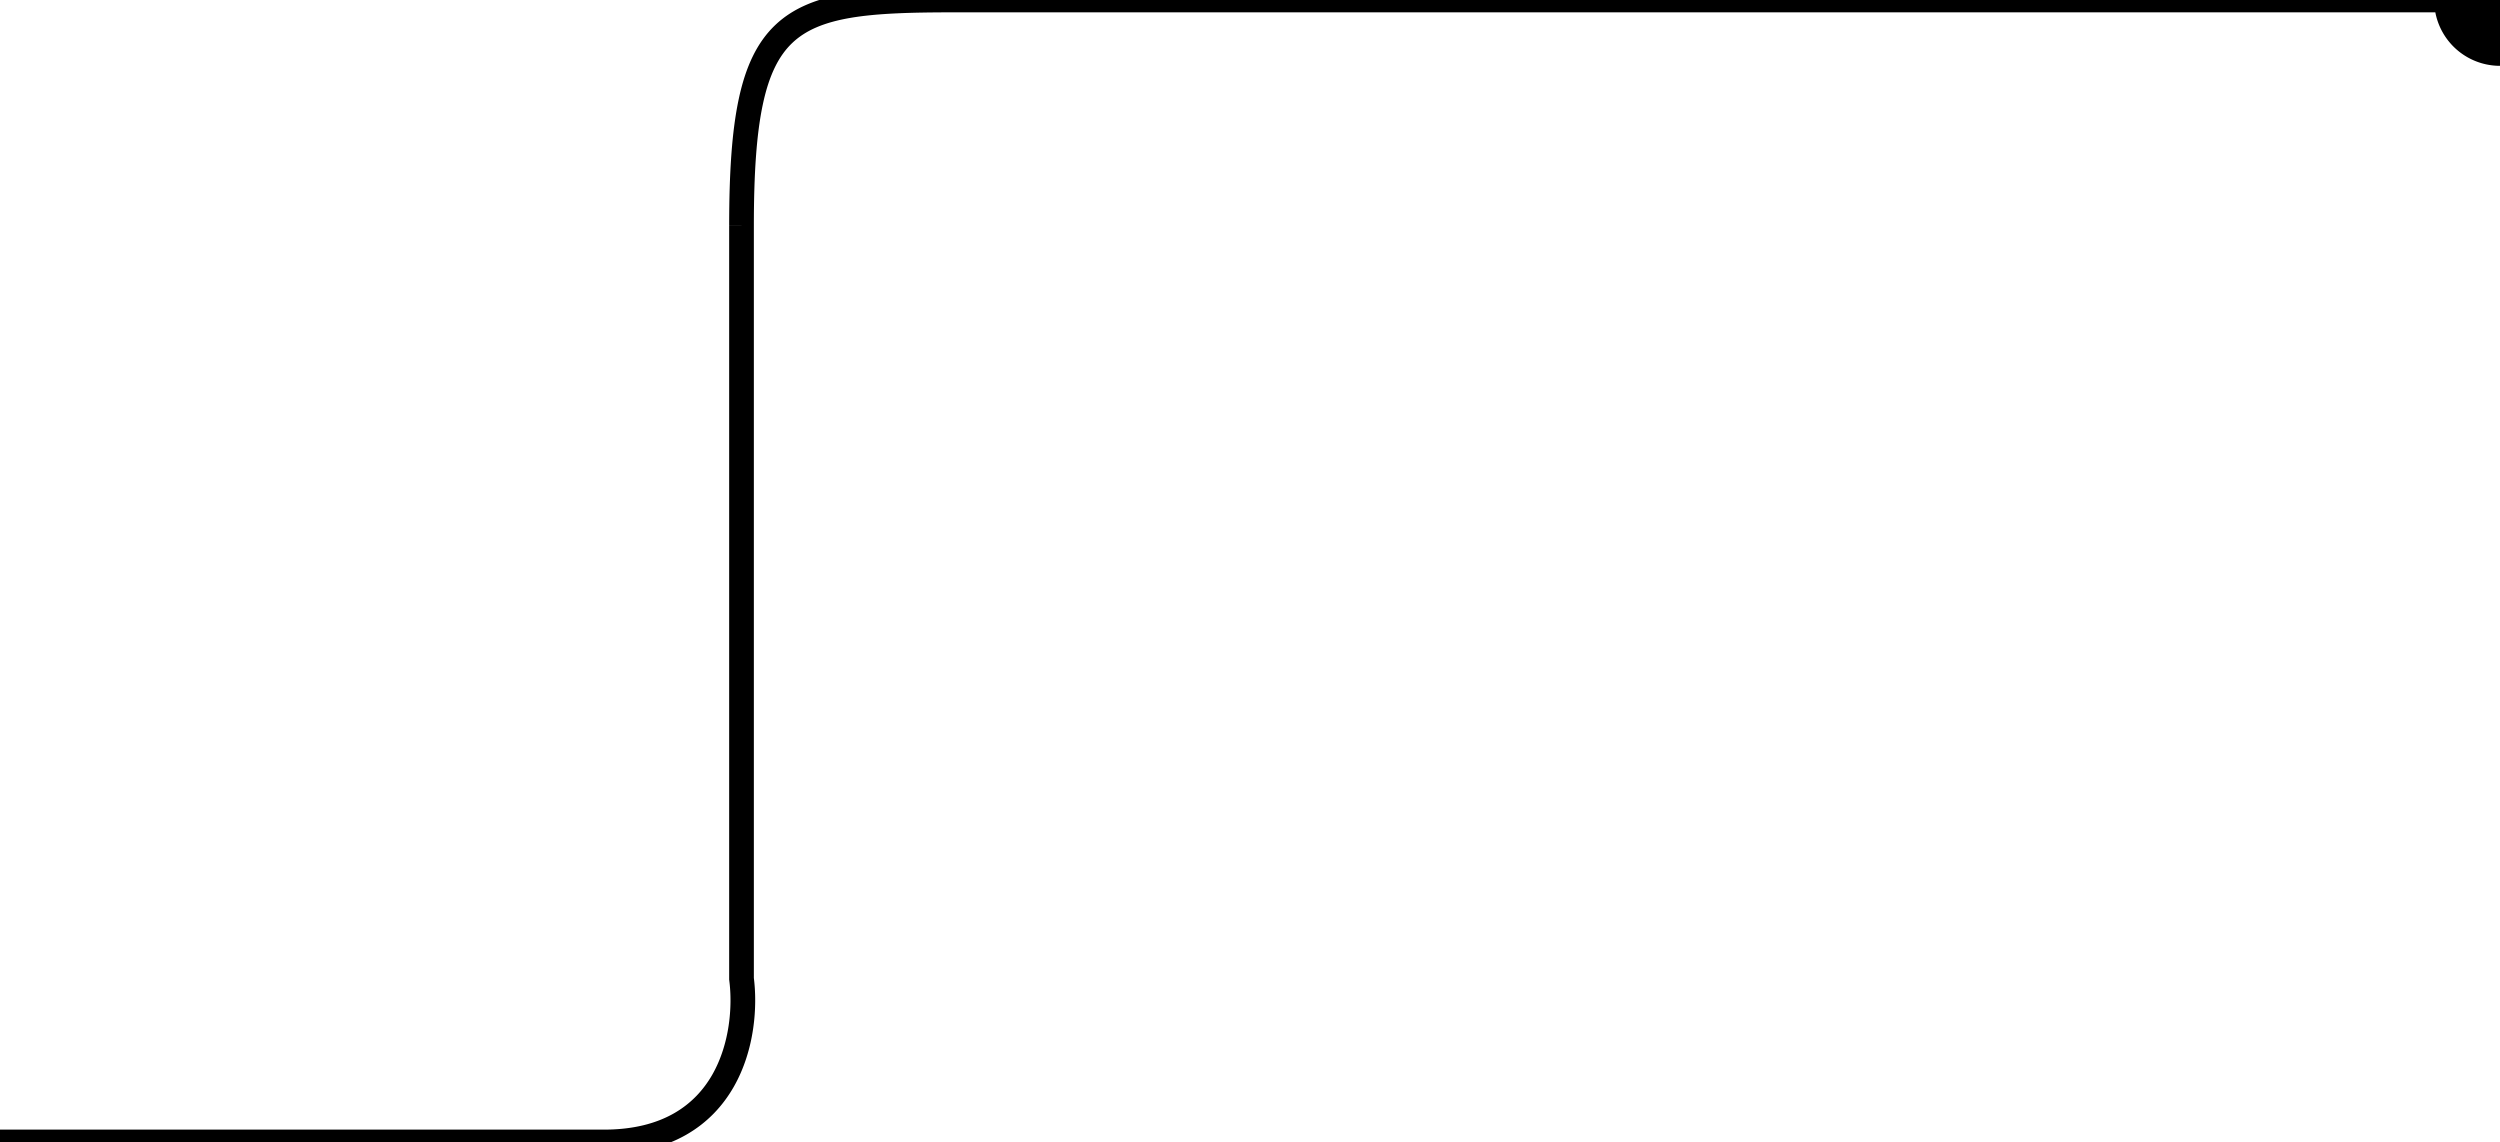 <svg xmlns="http://www.w3.org/2000/svg" width="81" height="37" fill="none"><path fill="#E8E8EC" d="M83.133 0a2.133 2.133 0 1 1-4.266 0 2.133 2.133 0 0 1 4.266 0ZM30.89 0v.4V0Zm-6.865 31.714-.396.052-.004-.026v-.026h.4ZM81 0v.4H30.89v-.8H81V0ZM30.89 0v.4c-1.374 0-2.459.031-3.323.177-.859.146-1.458.399-1.893.811-.436.413-.752 1.028-.957 1.989-.206.964-.292 2.242-.292 3.942h-.8c0-1.716.086-3.06.31-4.109.224-1.052.594-1.84 1.188-2.403.595-.563 1.368-.859 2.31-1.018.939-.16 2.085-.189 3.457-.189V0Zm-6.865 7.319h.4v24.395h-.8V7.32h.4Zm0 24.395.397-.051c.122.939.035 2.355-.65 3.553-.703 1.23-2.011 2.184-4.208 2.184v-.8c1.92 0 2.958-.809 3.514-1.78.573-1.004.658-2.231.55-3.054l.397-.052ZM19.564 37v.4H0v-.8h19.564v.4Z" style="fill:#e8e8ec;fill:color(display-p3 .91 .91 .925);fill-opacity:1"/></svg>
